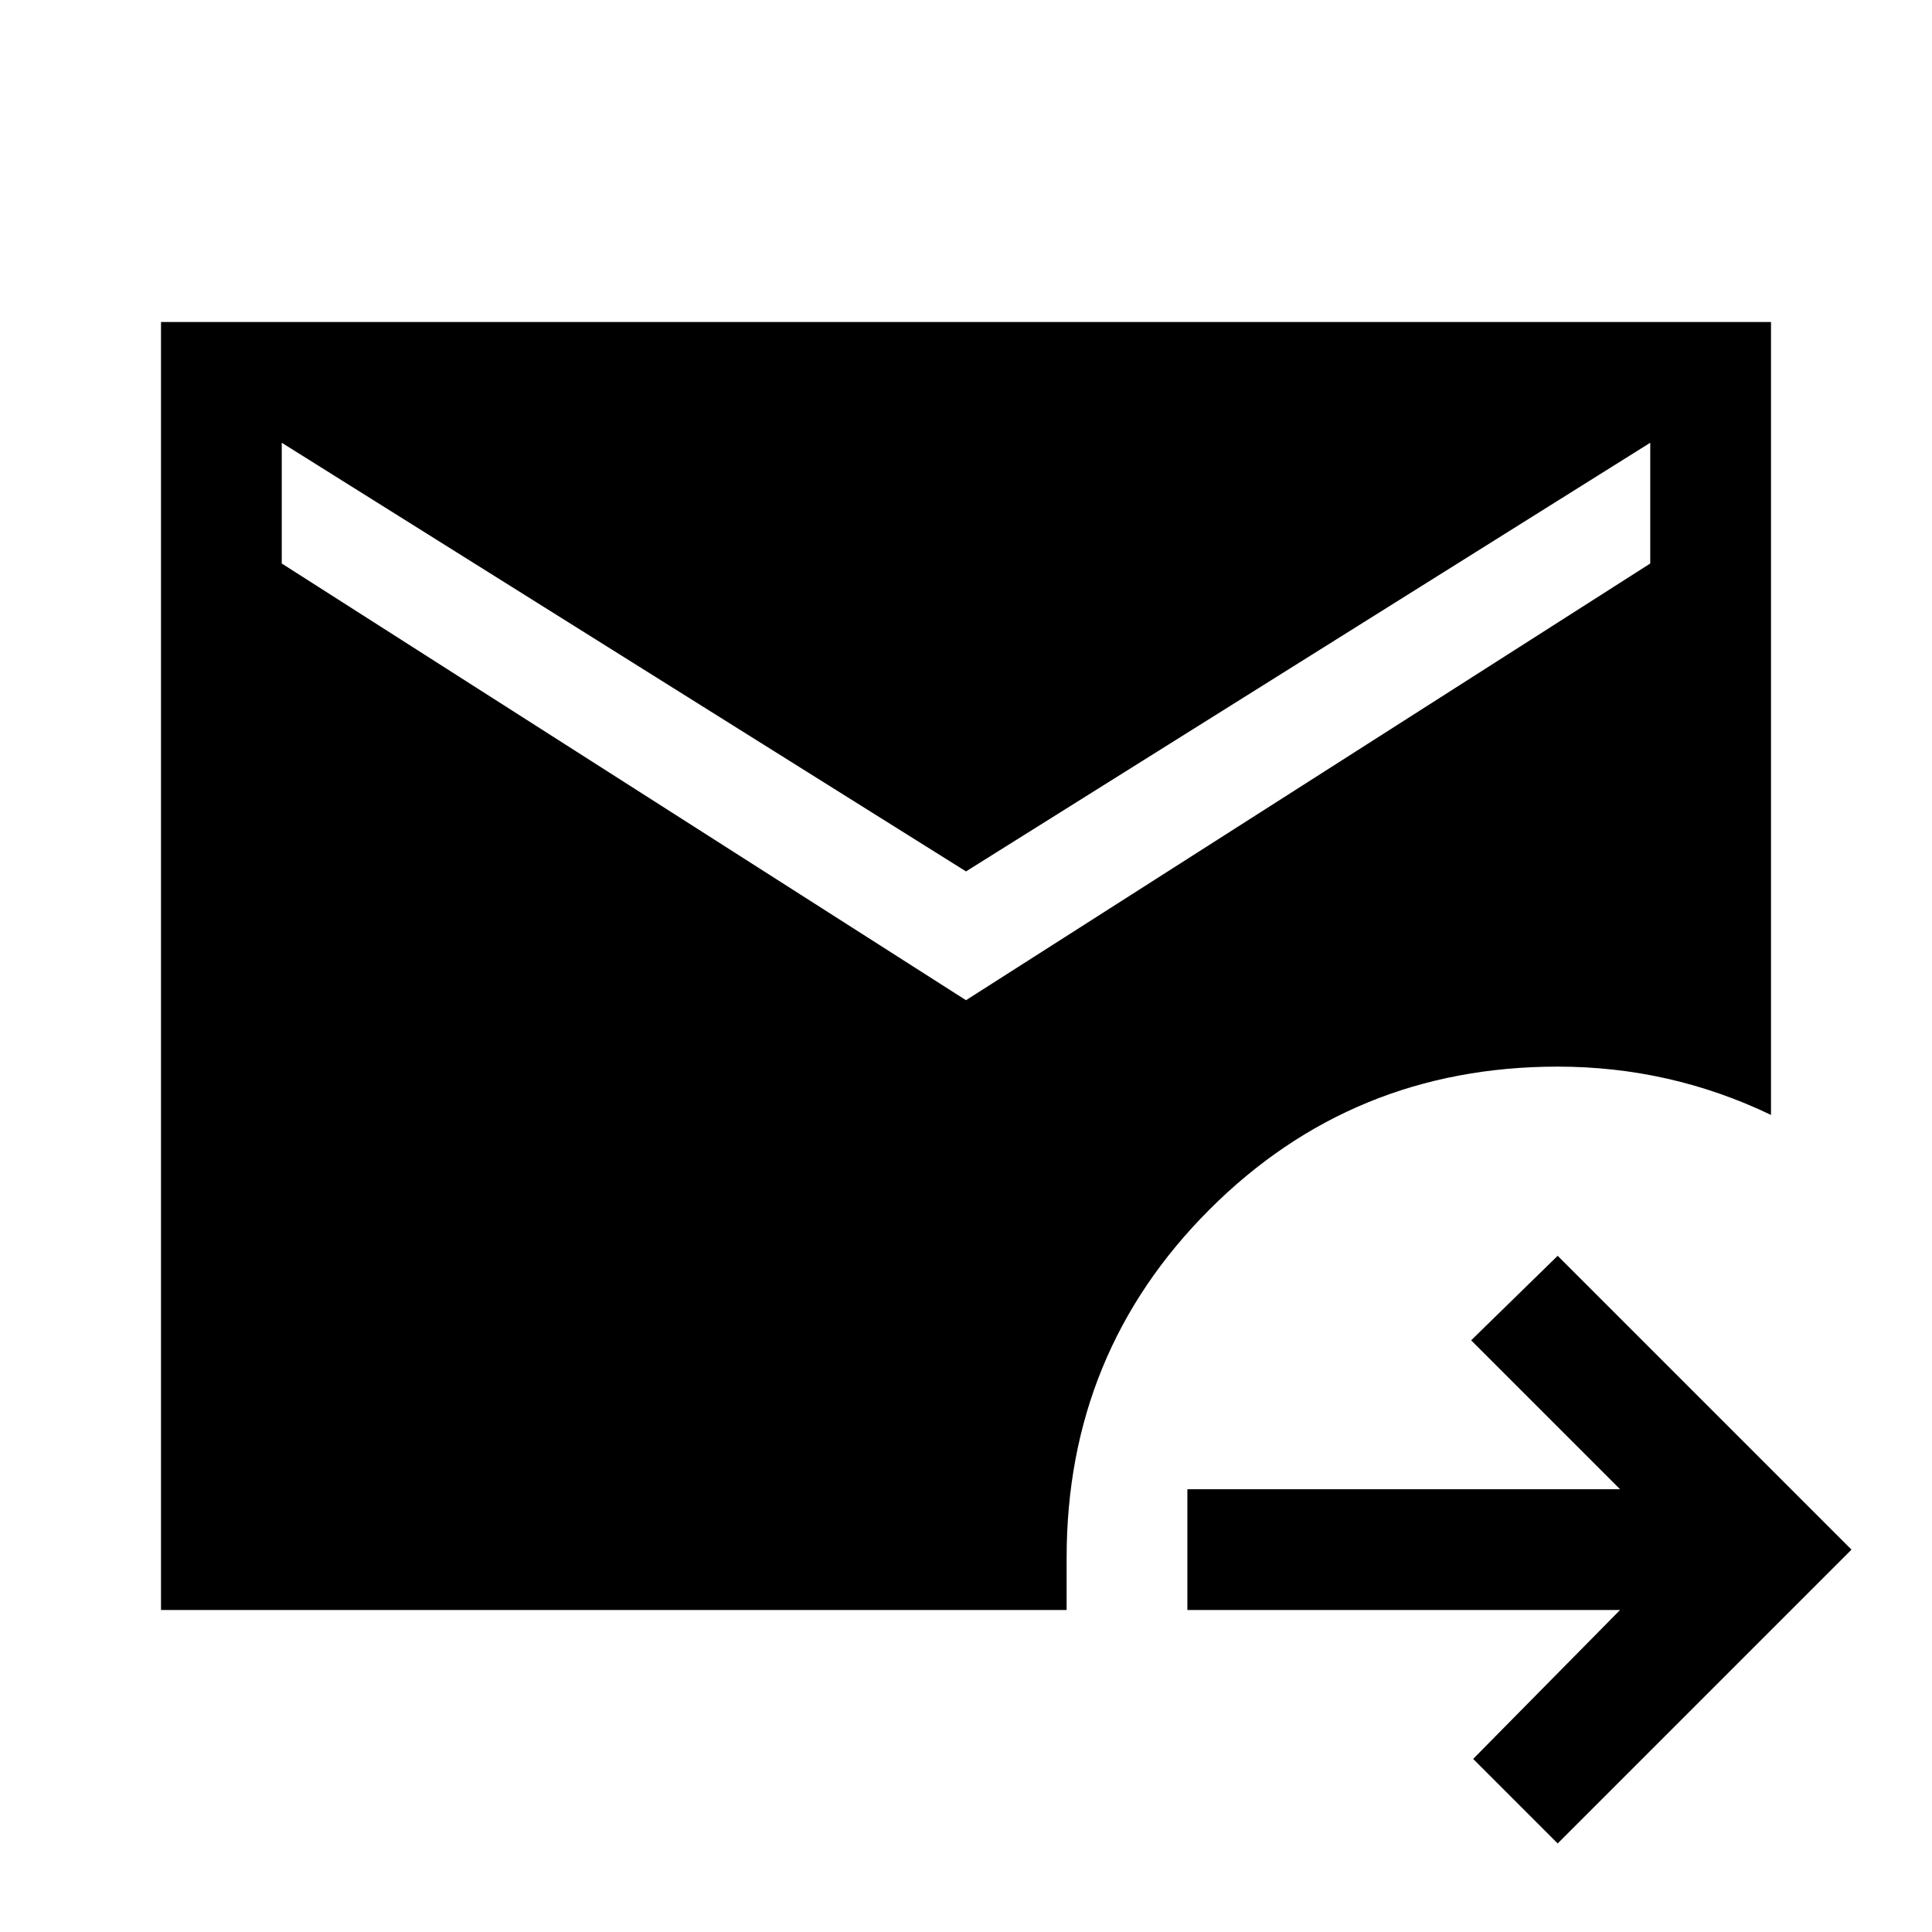 <svg xmlns="http://www.w3.org/2000/svg" width="48" height="48" viewBox="0 -960 960 960"><path d="m774-44-42-42 73-74H590v-60h215l-74-74 43-42 146 146L774-44ZM80-160v-640h800v394q-25-12-51.5-18t-54.5-6q-102 0-173 71t-71 173v26H80Zm400-303 340-217v-60L480-527 140-740v60l340 217Z"/></svg>